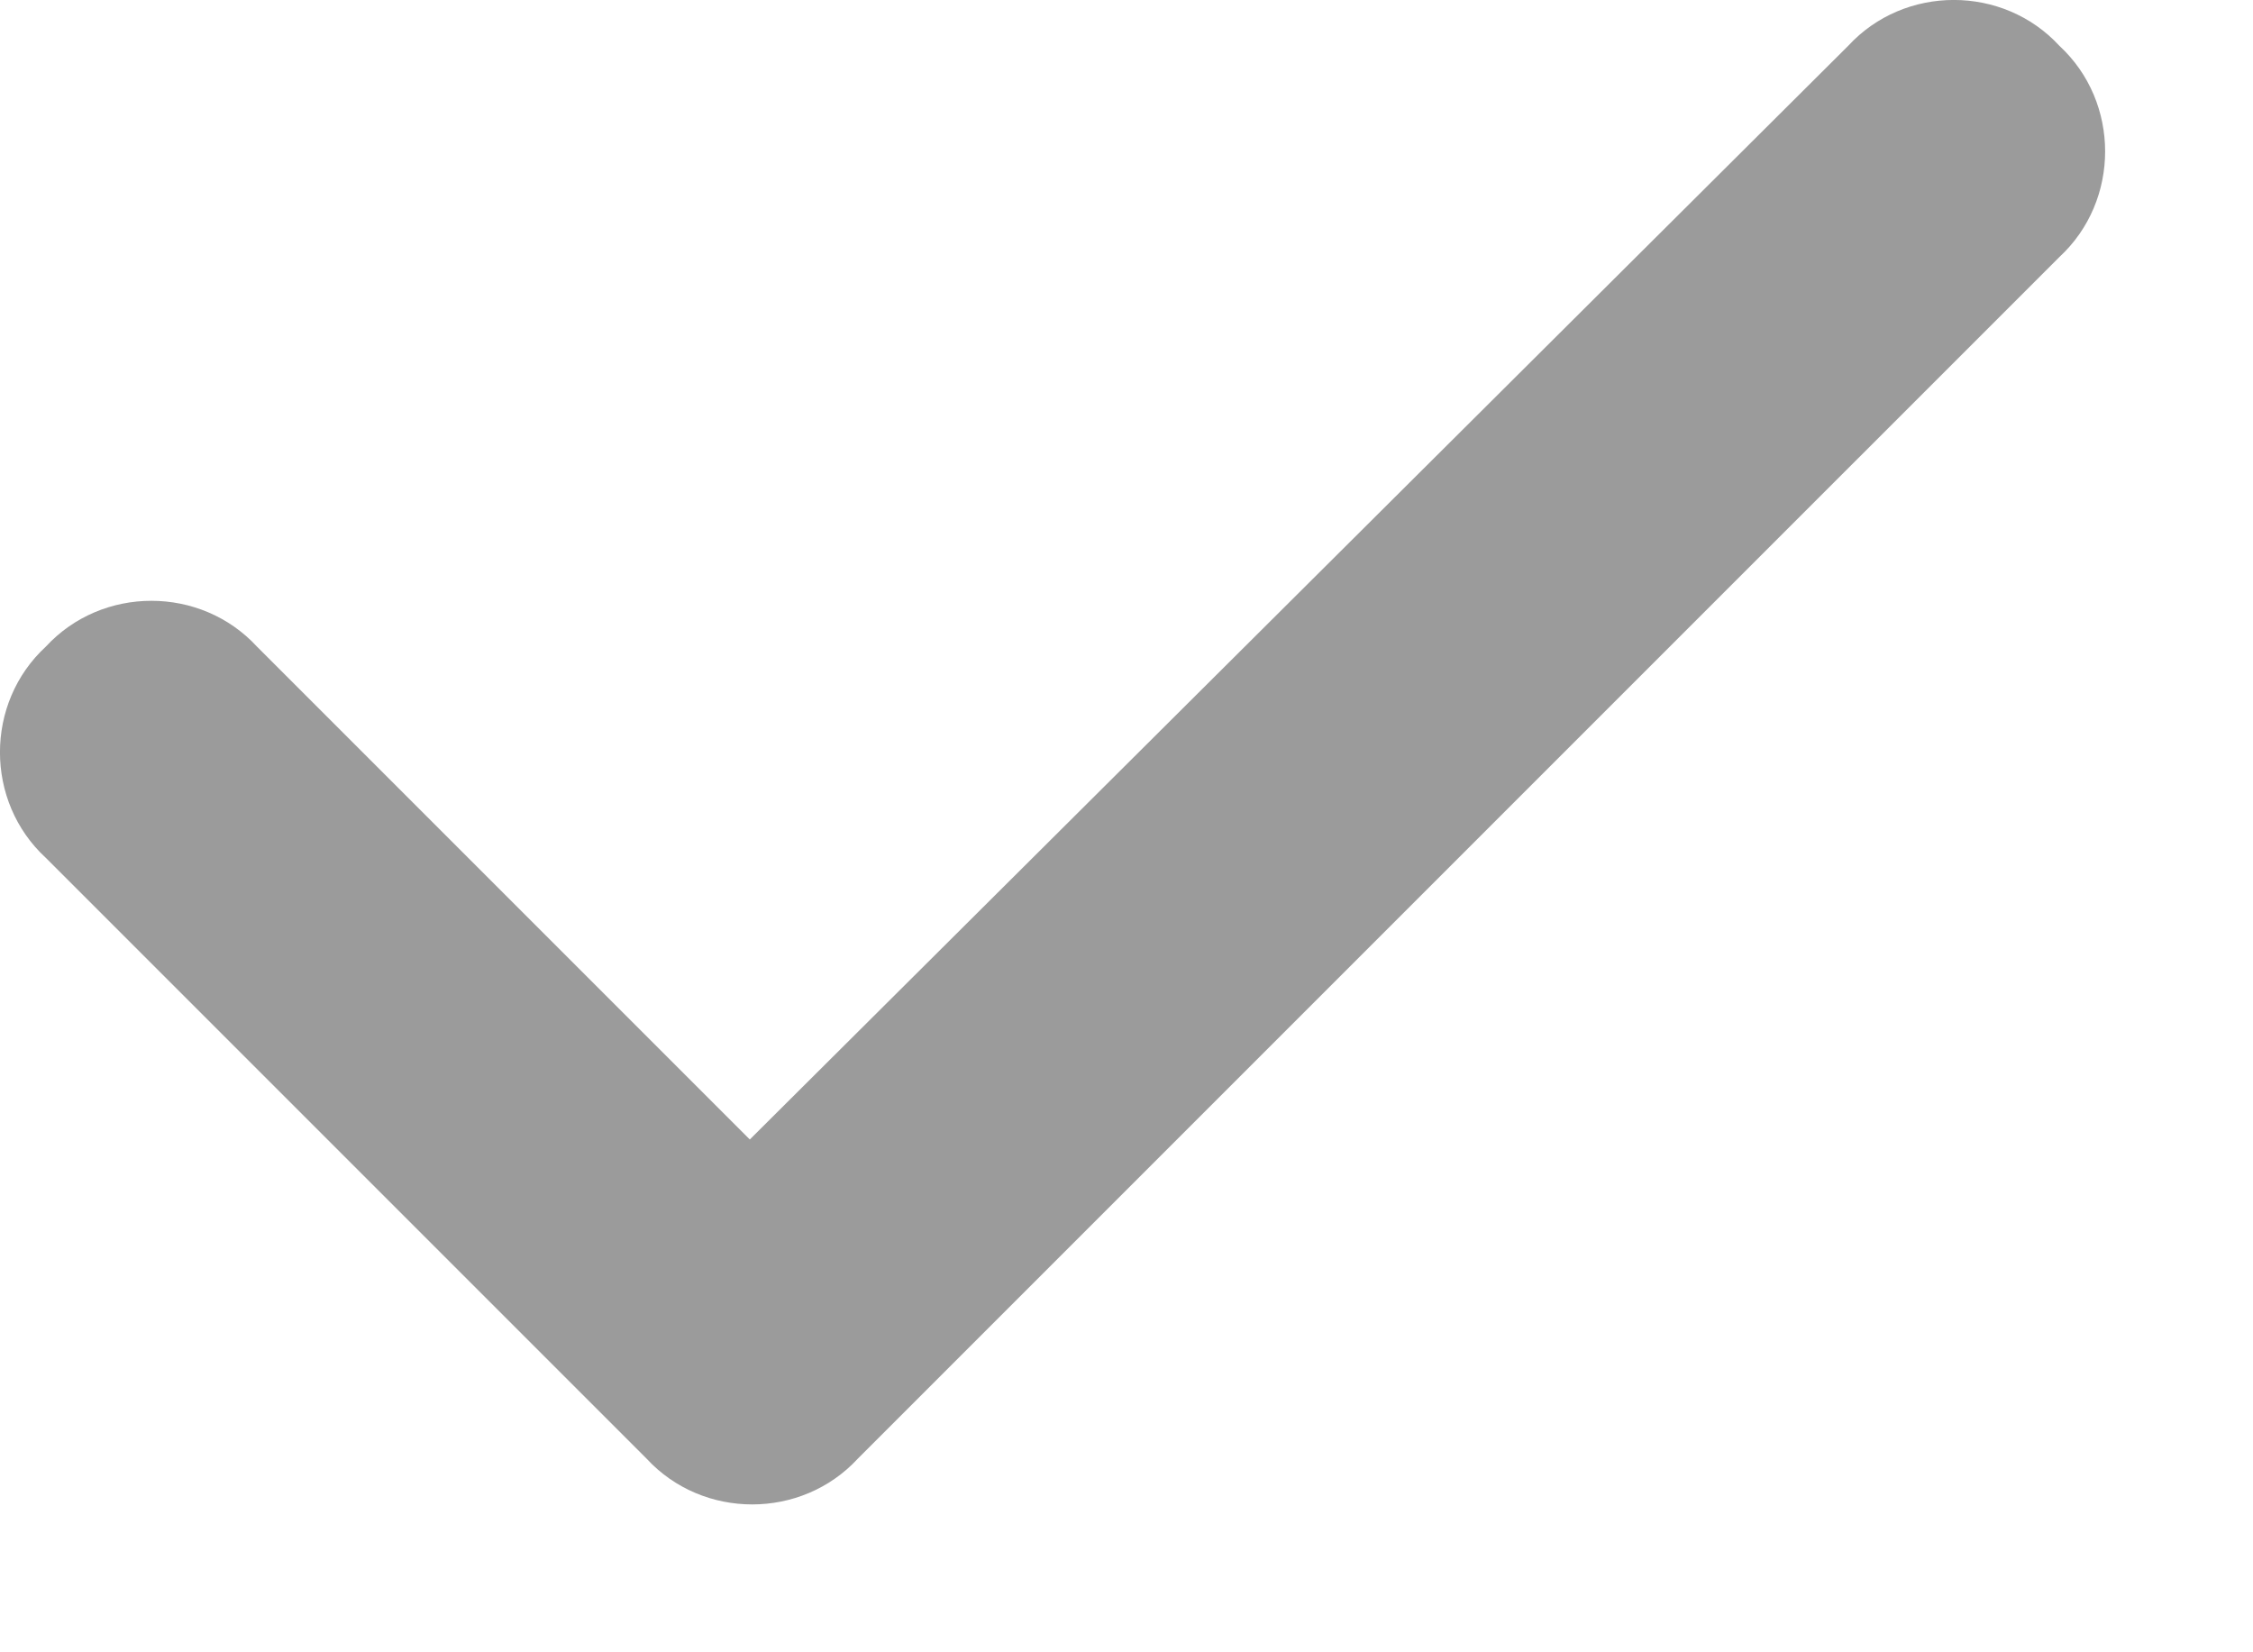 <?xml version="1.0" encoding="UTF-8"?> <svg xmlns="http://www.w3.org/2000/svg" width="15" height="11" viewBox="0 0 15 11" fill="none"> <path d="M13.711 0.305C14.117 0.68 14.117 1.336 13.711 1.711L5.711 9.711C5.336 10.117 4.68 10.117 4.305 9.711L0.305 5.711C-0.102 5.336 -0.102 4.68 0.305 4.305C0.68 3.898 1.336 3.898 1.711 4.305L4.992 7.586L12.305 0.305C12.68 -0.102 13.336 -0.102 13.711 0.305Z" fill="#9B9B9B"></path> </svg> 